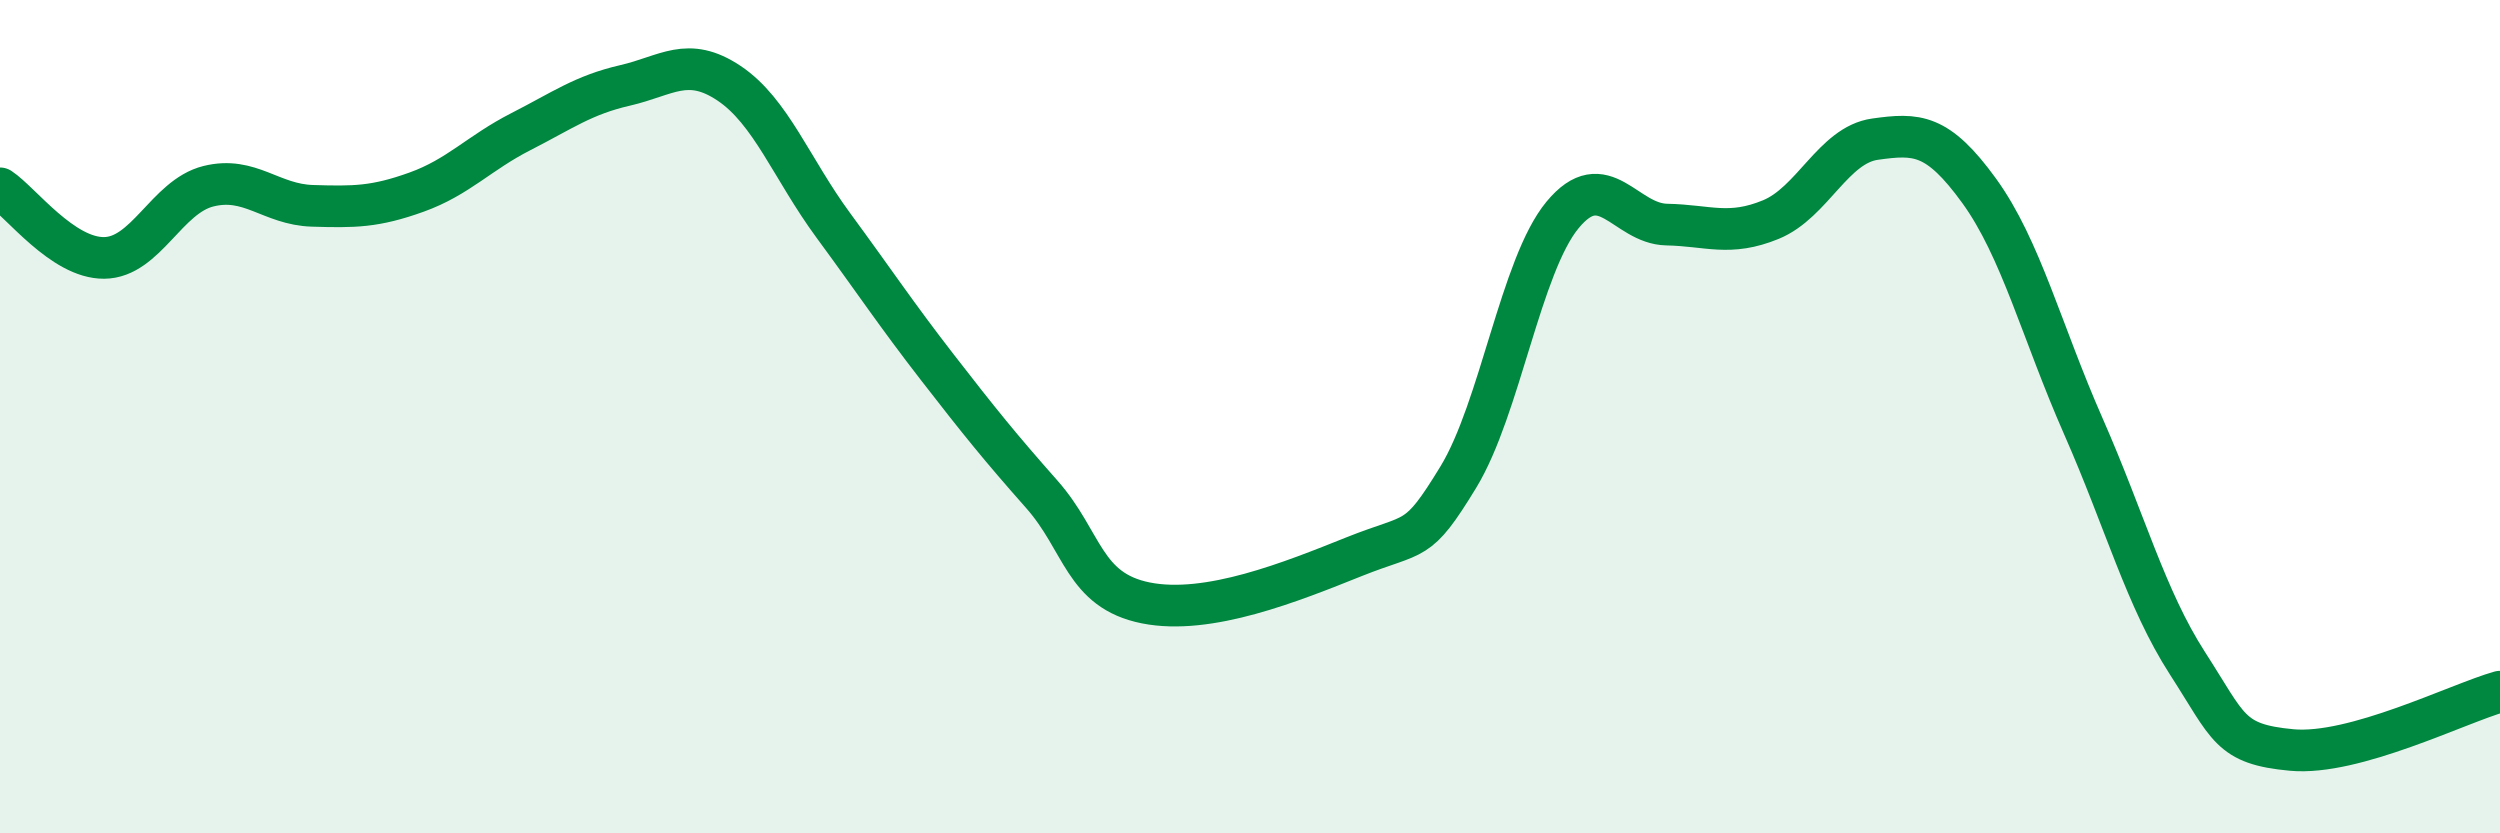 
    <svg width="60" height="20" viewBox="0 0 60 20" xmlns="http://www.w3.org/2000/svg">
      <path
        d="M 0,4.52 C 0.5,4.85 1.5,6.2 2.5,6.19 C 3.5,6.18 4,4.72 5,4.47 C 6,4.22 6.5,4.91 7.5,4.94 C 8.5,4.97 9,4.97 10,4.61 C 11,4.25 11.5,3.67 12.5,3.16 C 13.5,2.65 14,2.28 15,2.05 C 16,1.82 16.5,1.33 17.5,2 C 18.5,2.67 19,4.05 20,5.41 C 21,6.77 21.5,7.53 22.5,8.82 C 23.5,10.11 24,10.73 25,11.86 C 26,12.99 26,14.17 27.5,14.47 C 29,14.77 31,13.96 32.5,13.36 C 34,12.76 34,13.09 35,11.45 C 36,9.81 36.5,6.37 37.5,5.16 C 38.5,3.95 39,5.37 40,5.39 C 41,5.41 41.5,5.68 42.5,5.27 C 43.5,4.86 44,3.48 45,3.34 C 46,3.2 46.5,3.2 47.5,4.58 C 48.5,5.96 49,7.96 50,10.23 C 51,12.5 51.5,14.37 52.5,15.92 C 53.5,17.47 53.5,17.86 55,18 C 56.5,18.14 59,16.88 60,16.6L60 20L0 20Z"
        fill="#008740"
        opacity="0.1"
        stroke-linecap="round"
        stroke-linejoin="round"
      />
      <path
        d="M 0,4.52 C 0.5,4.85 1.5,6.2 2.5,6.19 C 3.5,6.18 4,4.72 5,4.47 C 6,4.22 6.5,4.91 7.5,4.94 C 8.5,4.97 9,4.97 10,4.61 C 11,4.25 11.5,3.67 12.5,3.16 C 13.5,2.65 14,2.28 15,2.05 C 16,1.82 16.5,1.33 17.5,2 C 18.5,2.67 19,4.05 20,5.41 C 21,6.77 21.5,7.53 22.5,8.82 C 23.5,10.11 24,10.73 25,11.86 C 26,12.99 26,14.17 27.5,14.47 C 29,14.77 31,13.96 32.5,13.36 C 34,12.76 34,13.09 35,11.45 C 36,9.81 36.5,6.37 37.5,5.16 C 38.5,3.95 39,5.37 40,5.39 C 41,5.41 41.5,5.68 42.5,5.27 C 43.5,4.86 44,3.48 45,3.34 C 46,3.2 46.5,3.2 47.5,4.58 C 48.5,5.96 49,7.96 50,10.23 C 51,12.5 51.5,14.37 52.5,15.92 C 53.5,17.47 53.5,17.86 55,18 C 56.5,18.14 59,16.88 60,16.6"
        stroke="#008740"
        stroke-width="1"
        fill="none"
        stroke-linecap="round"
        stroke-linejoin="round"
      />
    </svg>
  